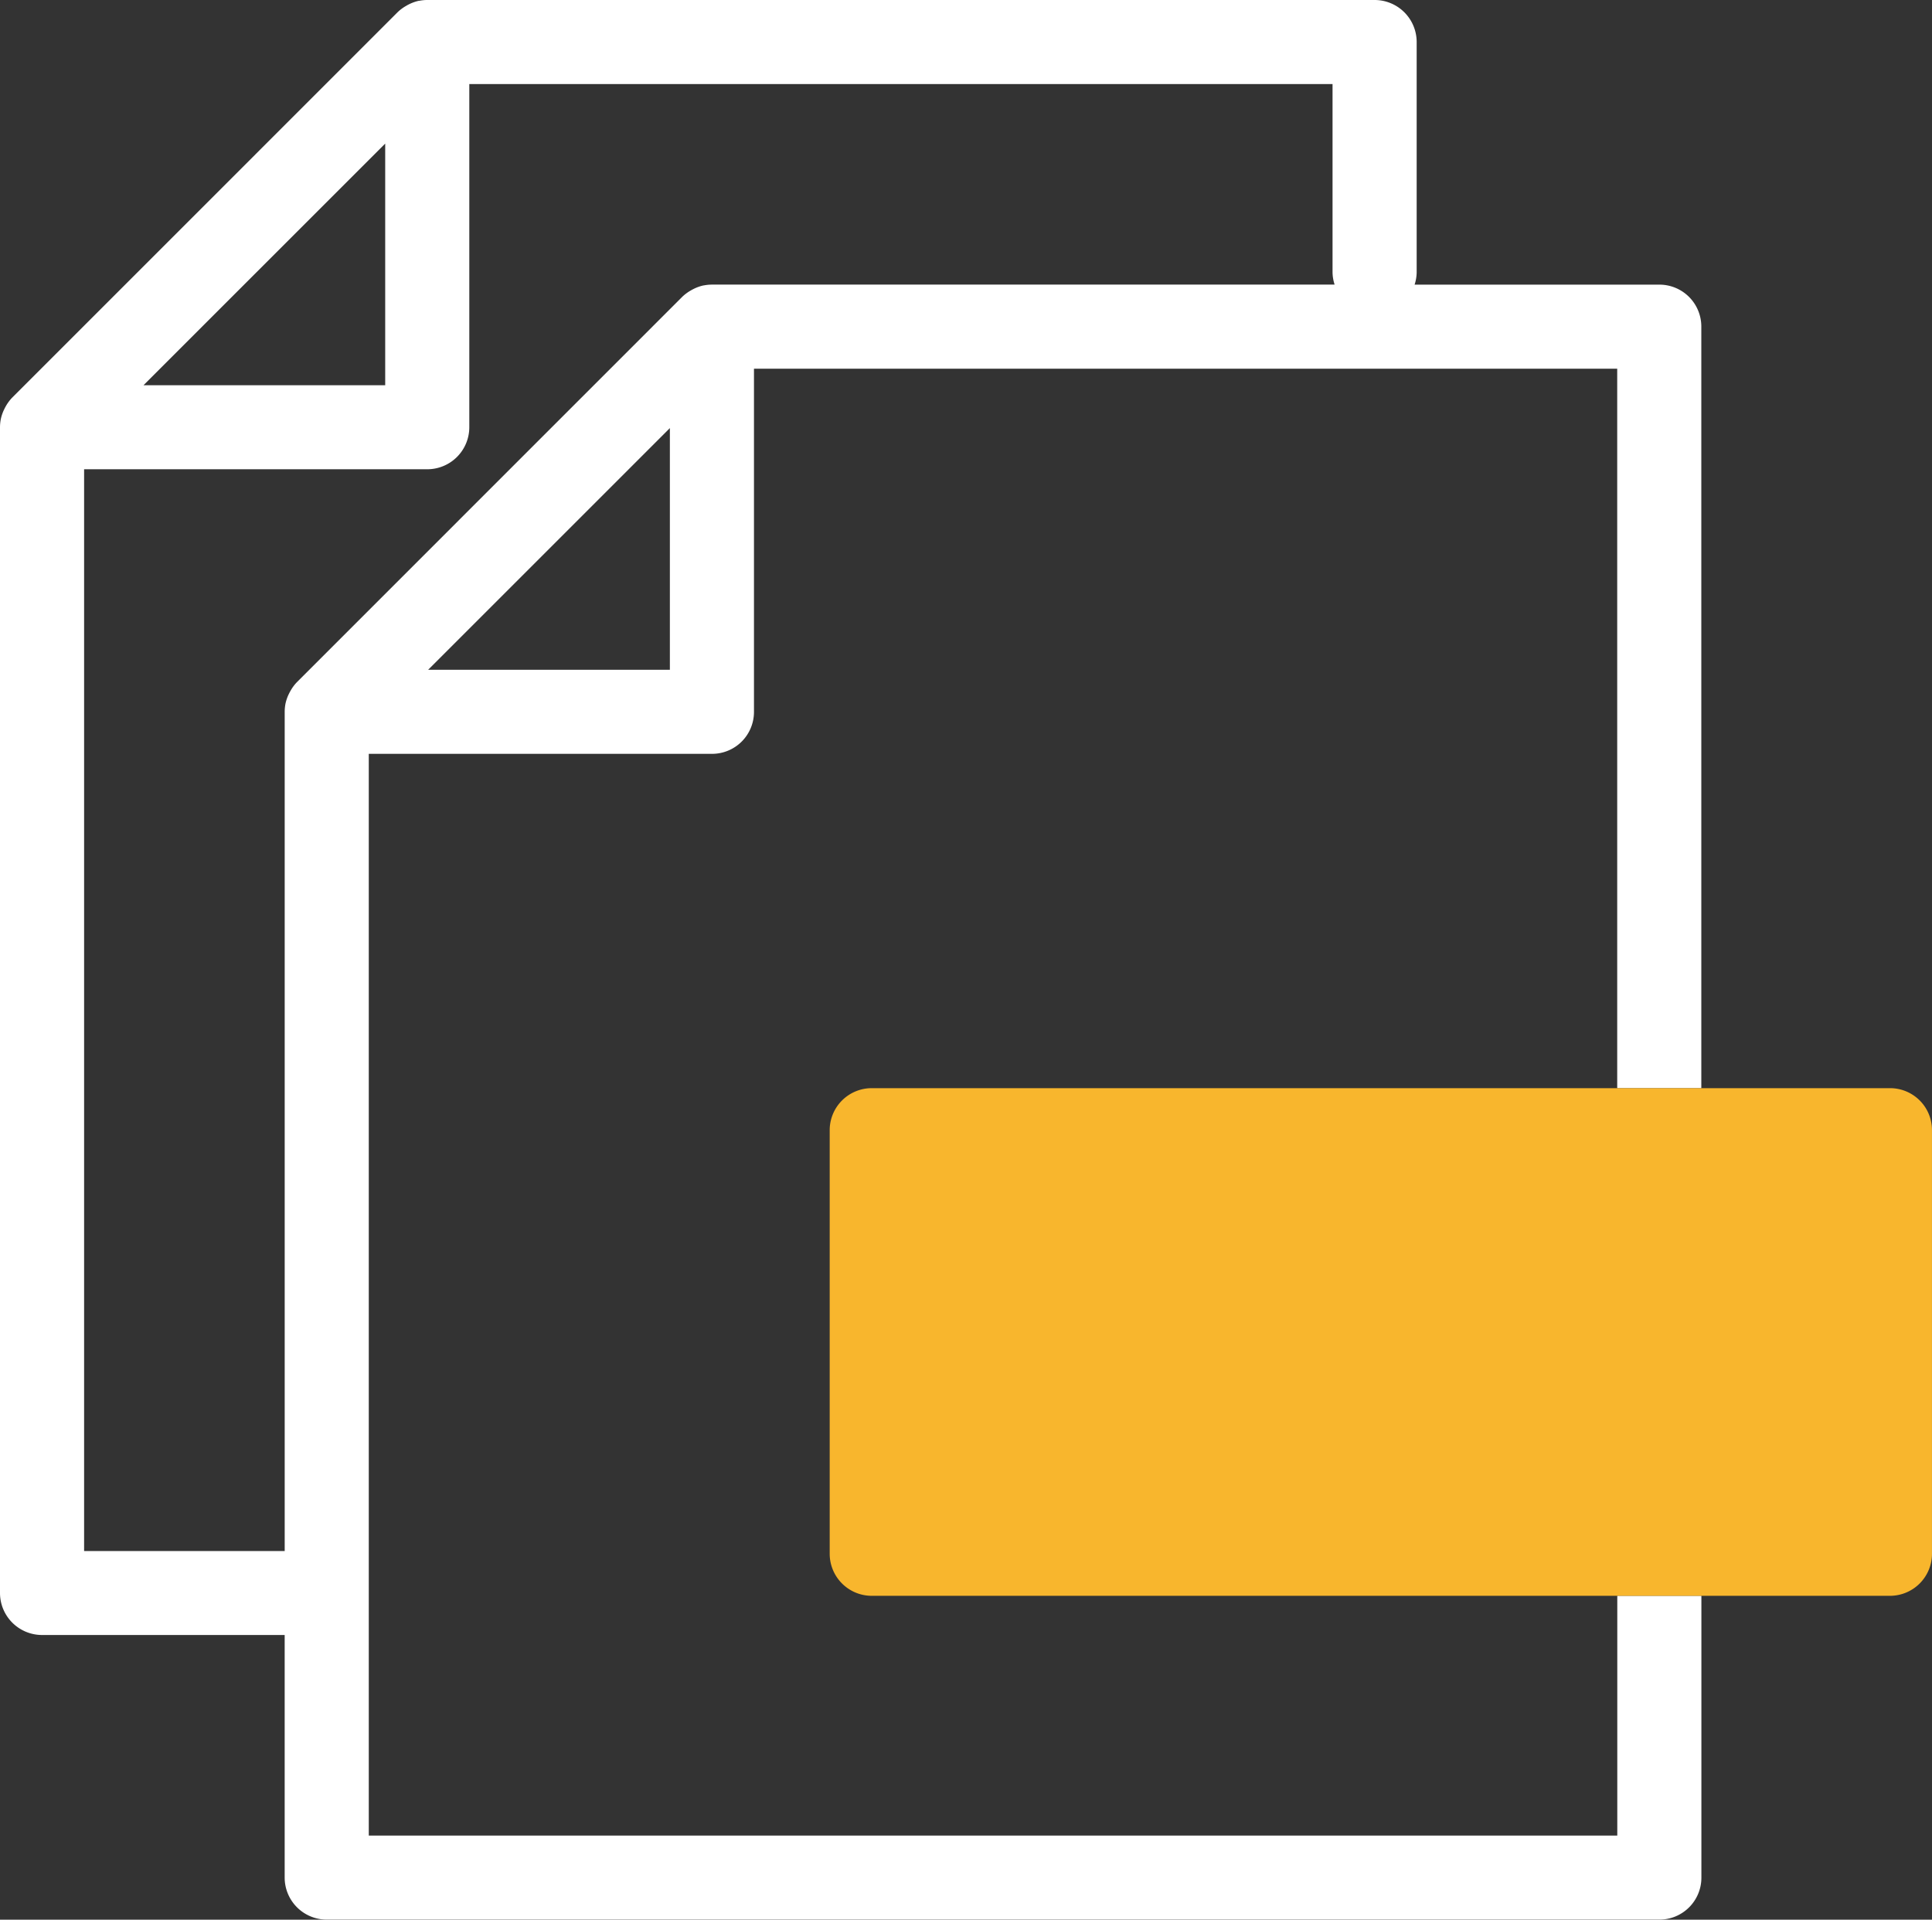 <svg xmlns="http://www.w3.org/2000/svg" xmlns:xlink="http://www.w3.org/1999/xlink" width="78.333" height="77.85" viewBox="0 0 78.333 77.85">
  <rect x="0" y="0" width="78.333" height="77.85" fill="#333333" stroke="none"/>
  <defs>
    <clipPath id="clip-path">
      <rect id="사각형_4624" data-name="사각형 4624" width="78.333" height="77.85" fill="none"/>
    </clipPath>
  </defs>
  <g id="그룹_208037" data-name="그룹 208037" transform="translate(0 0)">
    <g id="그룹_208036" data-name="그룹 208036" transform="translate(0 0)" clip-path="url(#clip-path)">
      <path id="패스_4127" data-name="패스 4127" d="M65.573,74.44H14.952V30.571H28.865a1.7,1.7,0,0,0,1.705-1.705V14.953h35V44.13h3.41V13.248a1.7,1.7,0,0,0-1.705-1.705h-9.92a1.682,1.682,0,0,0,.084-.5V1.705A1.705,1.705,0,0,0,55.736,0H17.323A1.651,1.651,0,0,0,17,.032l-.021,0a1.769,1.769,0,0,0-.4.144c-.035.017-.068.035-.1.055a1.731,1.731,0,0,0-.36.266L.5,16.119a1.722,1.722,0,0,0-.268.361c-.018.032-.036.065-.052.1a1.7,1.7,0,0,0-.147.414v0A1.758,1.758,0,0,0,0,17.324V64.6a1.705,1.705,0,0,0,1.705,1.705h9.837v9.837a1.705,1.705,0,0,0,1.705,1.705H67.278a1.7,1.7,0,0,0,1.705-1.705V64.716h-3.41ZM27.16,27.161h-9.8l4.9-4.9,4.9-4.9ZM15.618,5.823v9.8h-9.8l4.9-4.9ZM3.41,62.9V19.03H17.323a1.705,1.705,0,0,0,1.705-1.705V3.41h35v7.632a1.682,1.682,0,0,0,.084.5H28.865a1.726,1.726,0,0,0-.325.032l-.012,0a1.678,1.678,0,0,0-.408.145c-.034.017-.067.034-.1.054a1.731,1.731,0,0,0-.36.266L12.042,27.661a1.688,1.688,0,0,0-.267.361c-.019.033-.036.065-.053.1a1.7,1.7,0,0,0-.147.413v0a1.772,1.772,0,0,0-.032.329V62.9Z" transform="translate(0 0)" fill="#fff"/>
      <path id="패스_4128" data-name="패스 4128" d="M82.442,51.757H41.16a1.705,1.705,0,0,0-1.705,1.705V70.639a1.706,1.706,0,0,0,1.705,1.705H82.442a1.705,1.705,0,0,0,1.705-1.705V53.462a1.7,1.7,0,0,0-1.705-1.705" transform="translate(-5.815 -7.628)" fill="#f8b62d"/>
    </g>
  </g>
</svg>
